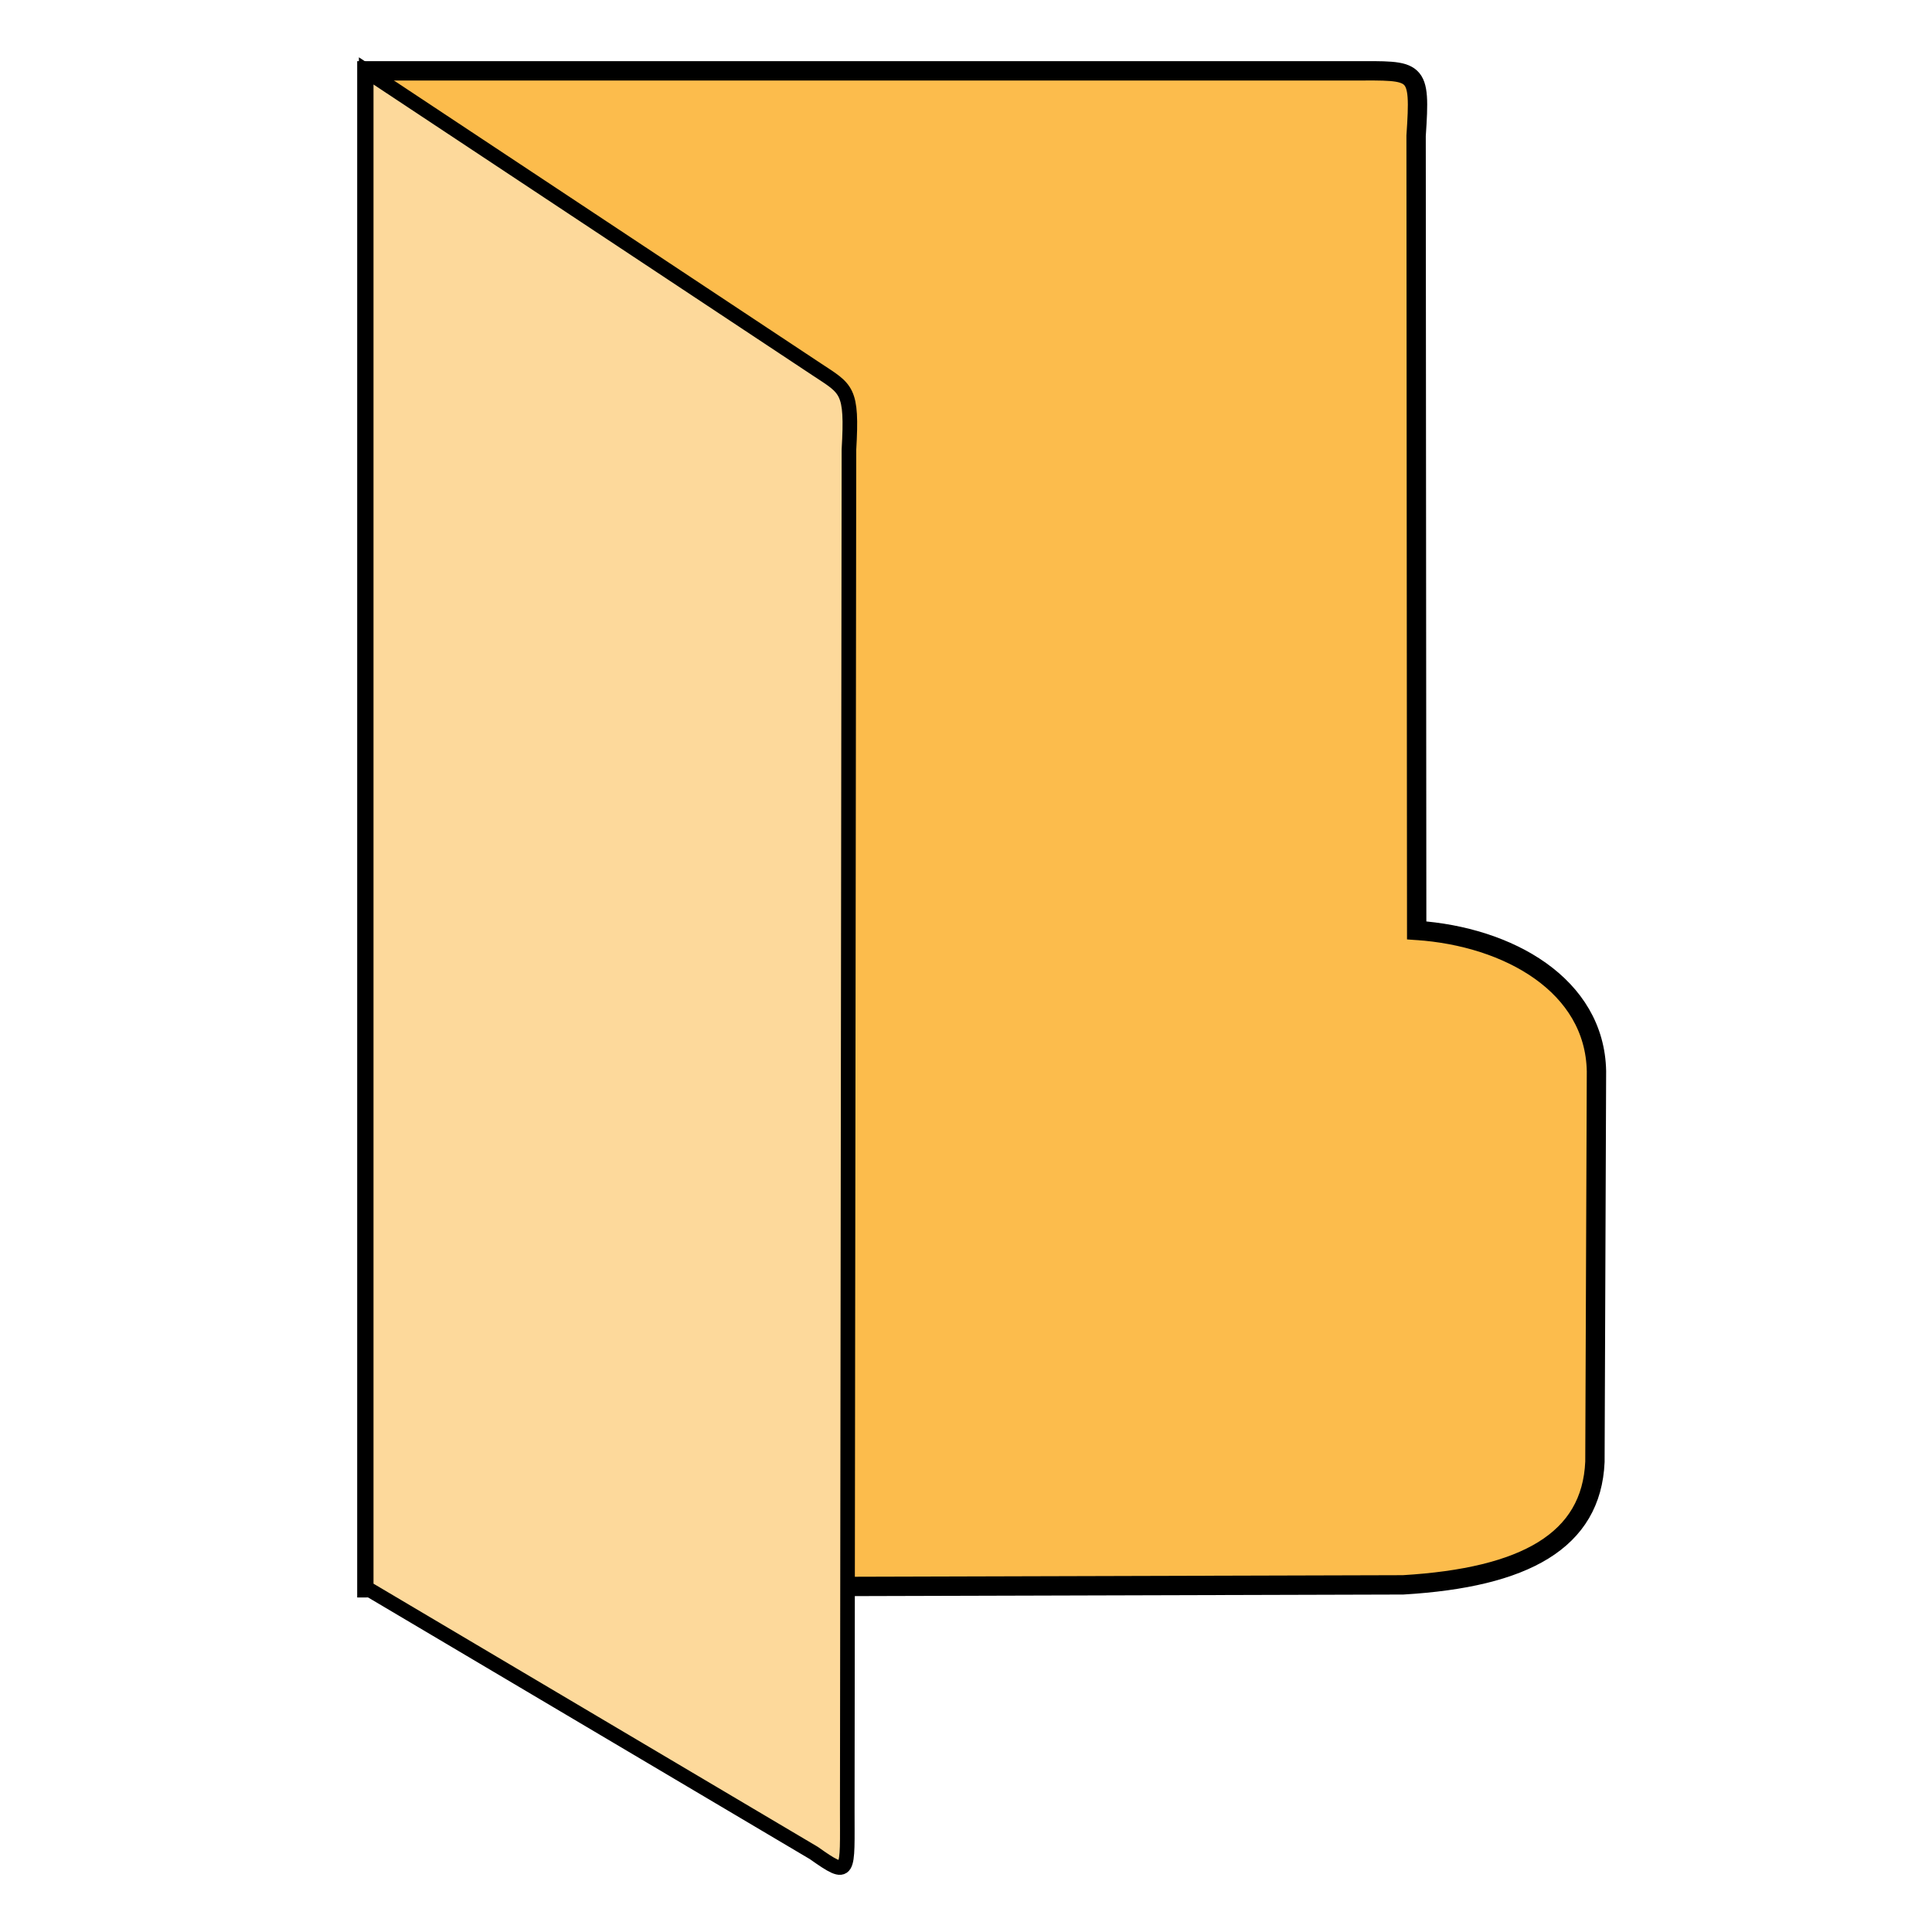 <?xml version="1.0" encoding="UTF-8" standalone="no"?>
<!-- Created with Inkscape (http://www.inkscape.org/) -->

<svg
   width="100"
   height="100"
   viewBox="0 0 26.458 26.458"
   version="1.1"
   id="svg5"
   inkscape:version="1.1.1 (3bf5ae0d25, 2021-09-20)"
   sodipodi:docname="folder.svg"
   xmlns:inkscape="http://www.inkscape.org/namespaces/inkscape"
   xmlns:sodipodi="http://sodipodi.sourceforge.net/DTD/sodipodi-0.dtd"
   xmlns="http://www.w3.org/2000/svg"
   xmlns:svg="http://www.w3.org/2000/svg">
  <sodipodi:namedview
     id="namedview7"
     pagecolor="#ffffff"
     bordercolor="#666666"
     borderopacity="1.0"
     inkscape:pageshadow="2"
     inkscape:pageopacity="0.0"
     inkscape:pagecheckerboard="0"
     inkscape:document-units="px"
     showgrid="false"
     inkscape:zoom="2.8934905"
     inkscape:cx="136.85893"
     inkscape:cy="3.6288351"
     inkscape:window-width="1920"
     inkscape:window-height="1001"
     inkscape:window-x="-9"
     inkscape:window-y="-9"
     inkscape:window-maximized="1"
     inkscape:current-layer="layer1"
     units="px"
     width="100px" />
  <defs
     id="defs2">
    <linearGradient
       id="linearGradient3056"
       inkscape:swatch="gradient">
      <stop
         style="stop-color:#45c200;stop-opacity:1"
         offset="0"
         id="stop826" />
      <stop
         style="stop-color:#53e900;stop-opacity:1"
         offset="1"
         id="stop828" />
    </linearGradient>
    <linearGradient
       id="linearGradient3056-2">
      <stop
         style="stop-color:#45c200;stop-opacity:1"
         offset="0"
         id="stop3052" />
      <stop
         style="stop-color:#5fff07;stop-opacity:1"
         offset="1"
         id="stop3054" />
    </linearGradient>
  </defs>
  <g
     inkscape:label="图层 1"
     inkscape:groupmode="layer"
     id="layer1">
    <path
       id="rect934"
       style="fill:#fcbc4c;fill-opacity:1;stroke:#000000;stroke-width:0.265;stroke-miterlimit:4;stroke-dasharray:none"
       d="m 21.842,20.018 0.021,-5.348 c -0.022,-1.177 -1.203,-1.844 -2.462,-1.929 l -0.008,-10.881 c 0.063,-0.935 0.02,-0.89 -0.861,-0.89 H 5.024 V 21.744 L 19.215,21.704 c 1.668,-0.099 2.58,-0.603 2.627,-1.685 z"
       sodipodi:nodetypes="ccccccccc" />
    <path
       style="fill:#fdd99b;fill-opacity:1;stroke:#000000;stroke-width:0.2;stroke-linecap:butt;stroke-linejoin:miter;stroke-miterlimit:4;stroke-dasharray:none;stroke-opacity:1"
       d="M 5.015,0.971 V 21.745 l 6.13,3.631 c 0.502,0.355 0.457,0.283 0.458,-0.603 l 0.023,-18.616 c 0.048,-0.826 -0.029,-0.826 -0.442,-1.099 z"
       id="path6014"
       sodipodi:nodetypes="ccccccc" />
  </g>
</svg>
